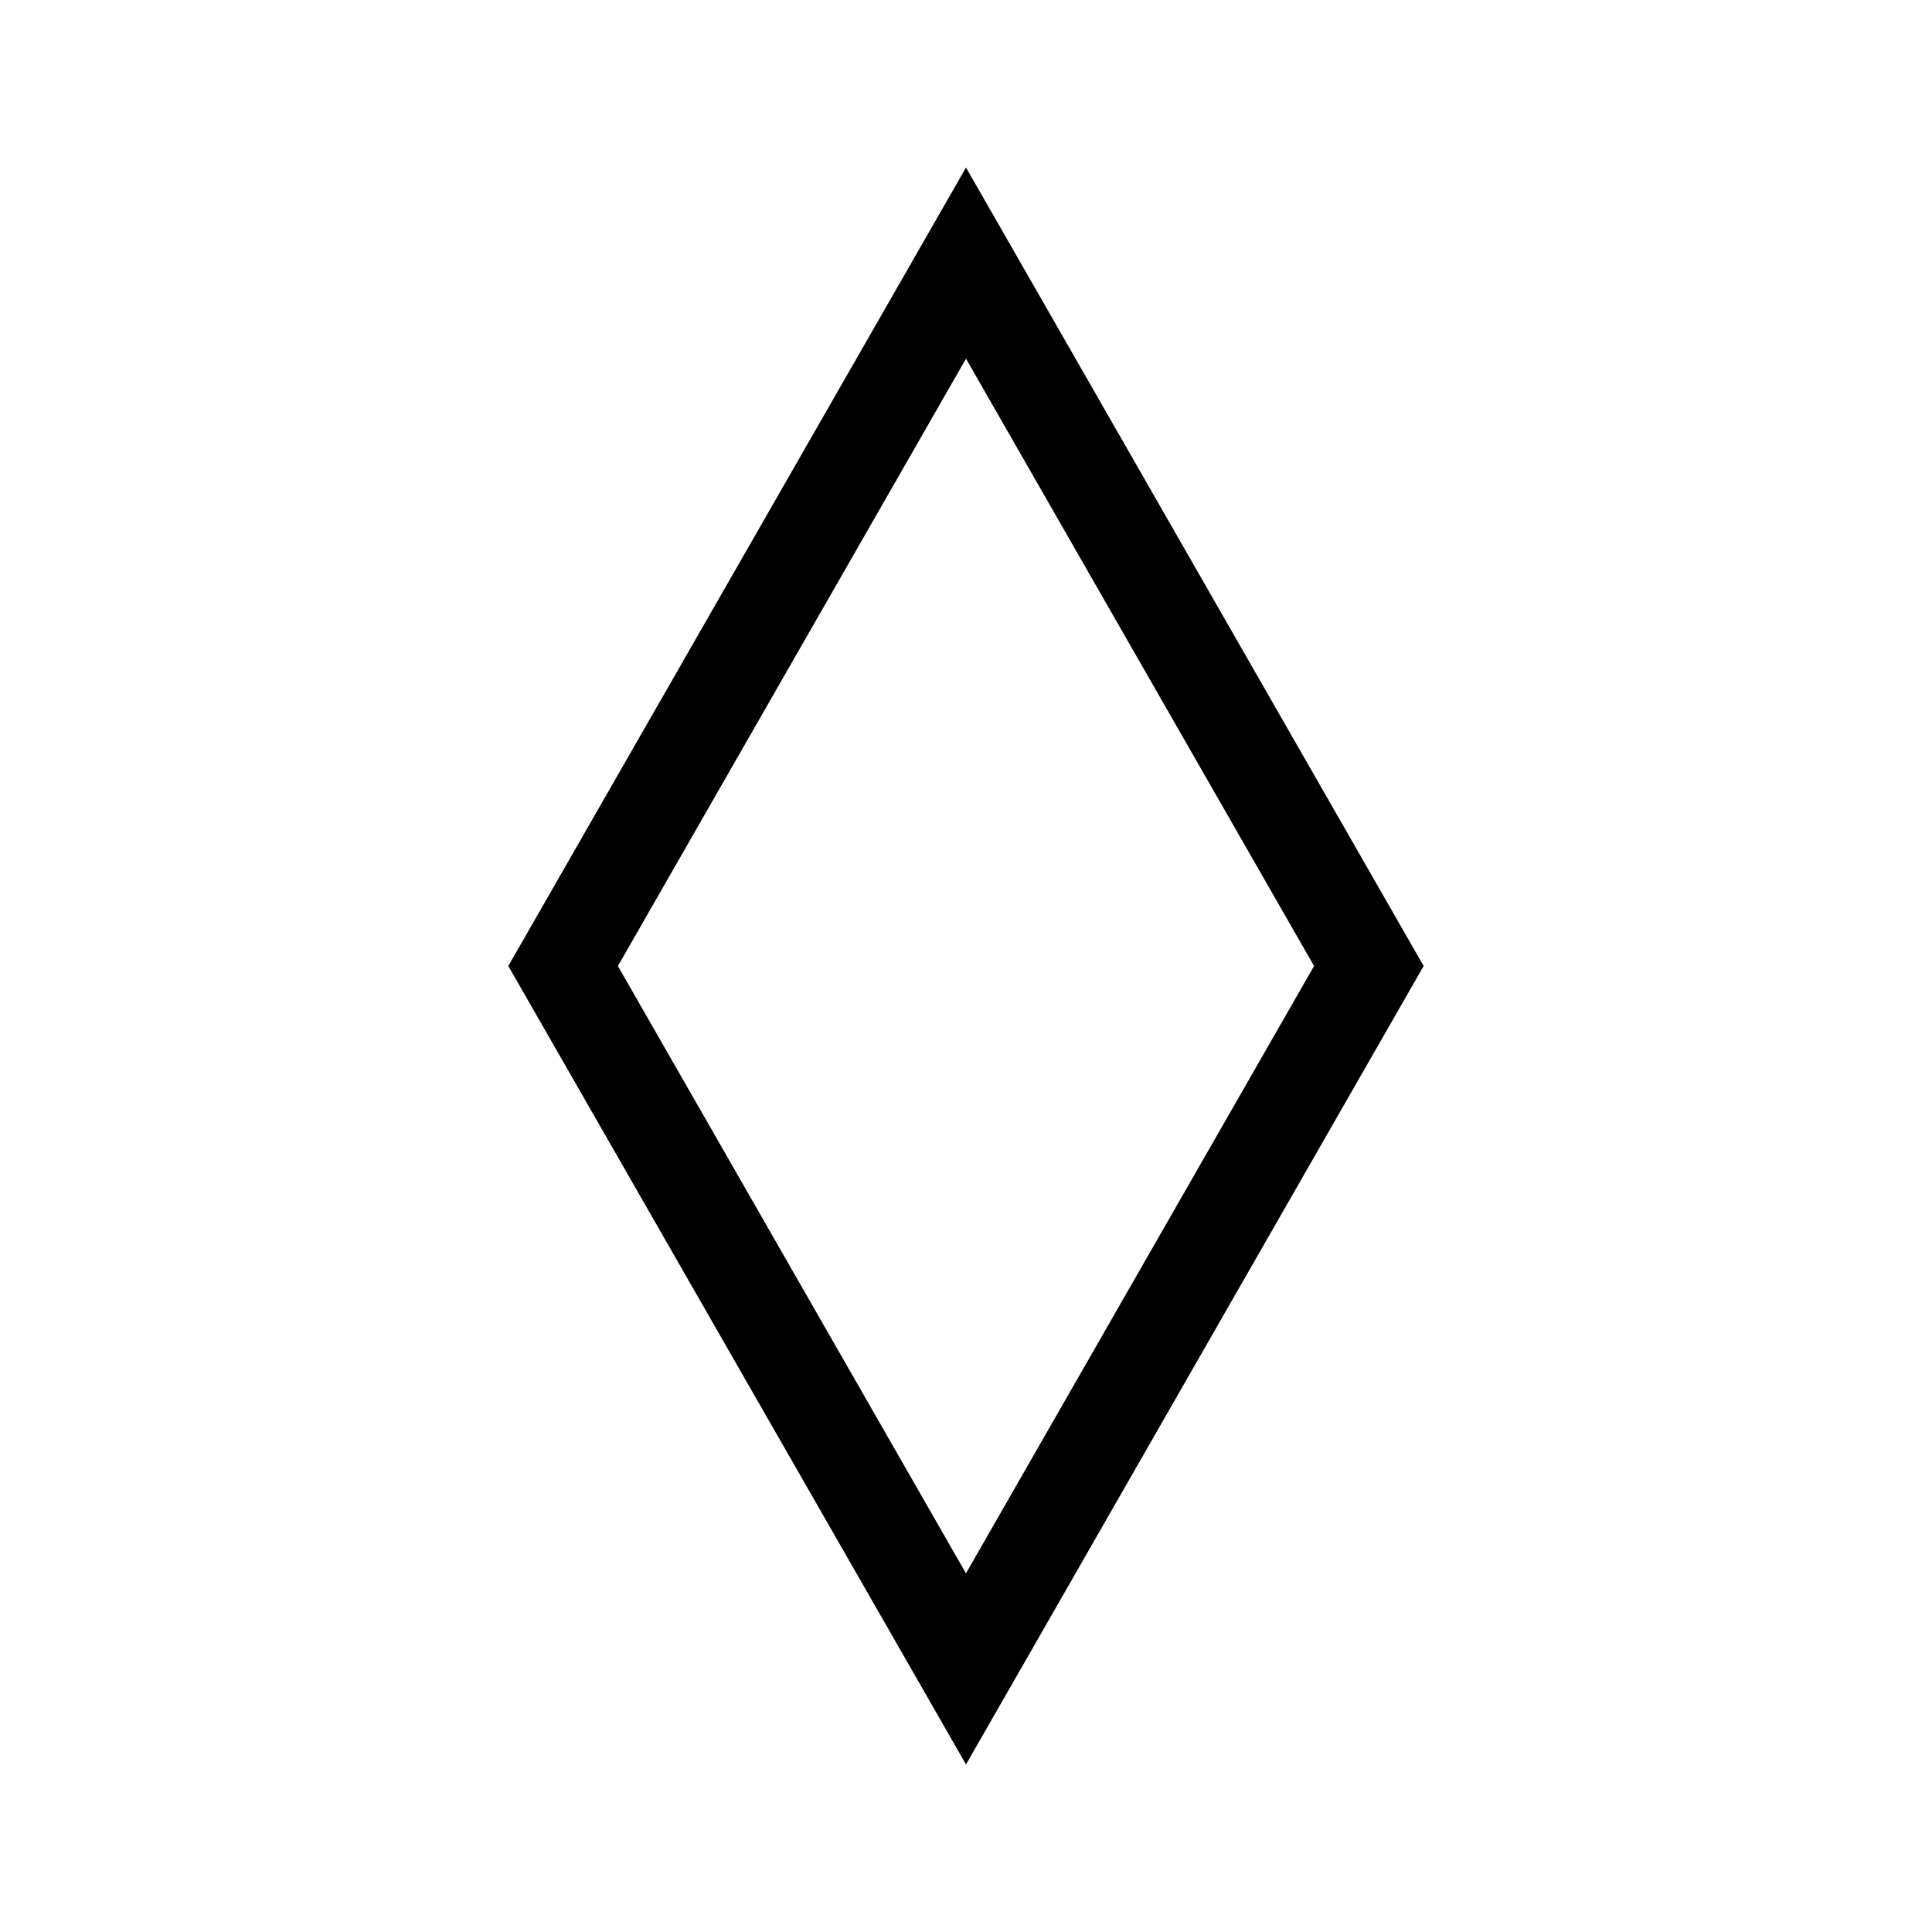 <?xml version="1.0" encoding="UTF-8"?>
<!-- Uploaded to: SVG Repo, www.svgrepo.com, Generator: SVG Repo Mixer Tools -->
<svg fill="#000000" width="800px" height="800px" version="1.1" viewBox="144 144 512 512" xmlns="http://www.w3.org/2000/svg">
 <path d="m400 188.4-121.29 211.6c40.426 70.535 80.859 141.07 121.29 211.6l121.28-211.6zm0 50.656 92.242 160.95-92.25 160.95-92.242-160.95z" fill-rule="evenodd"/>
</svg>